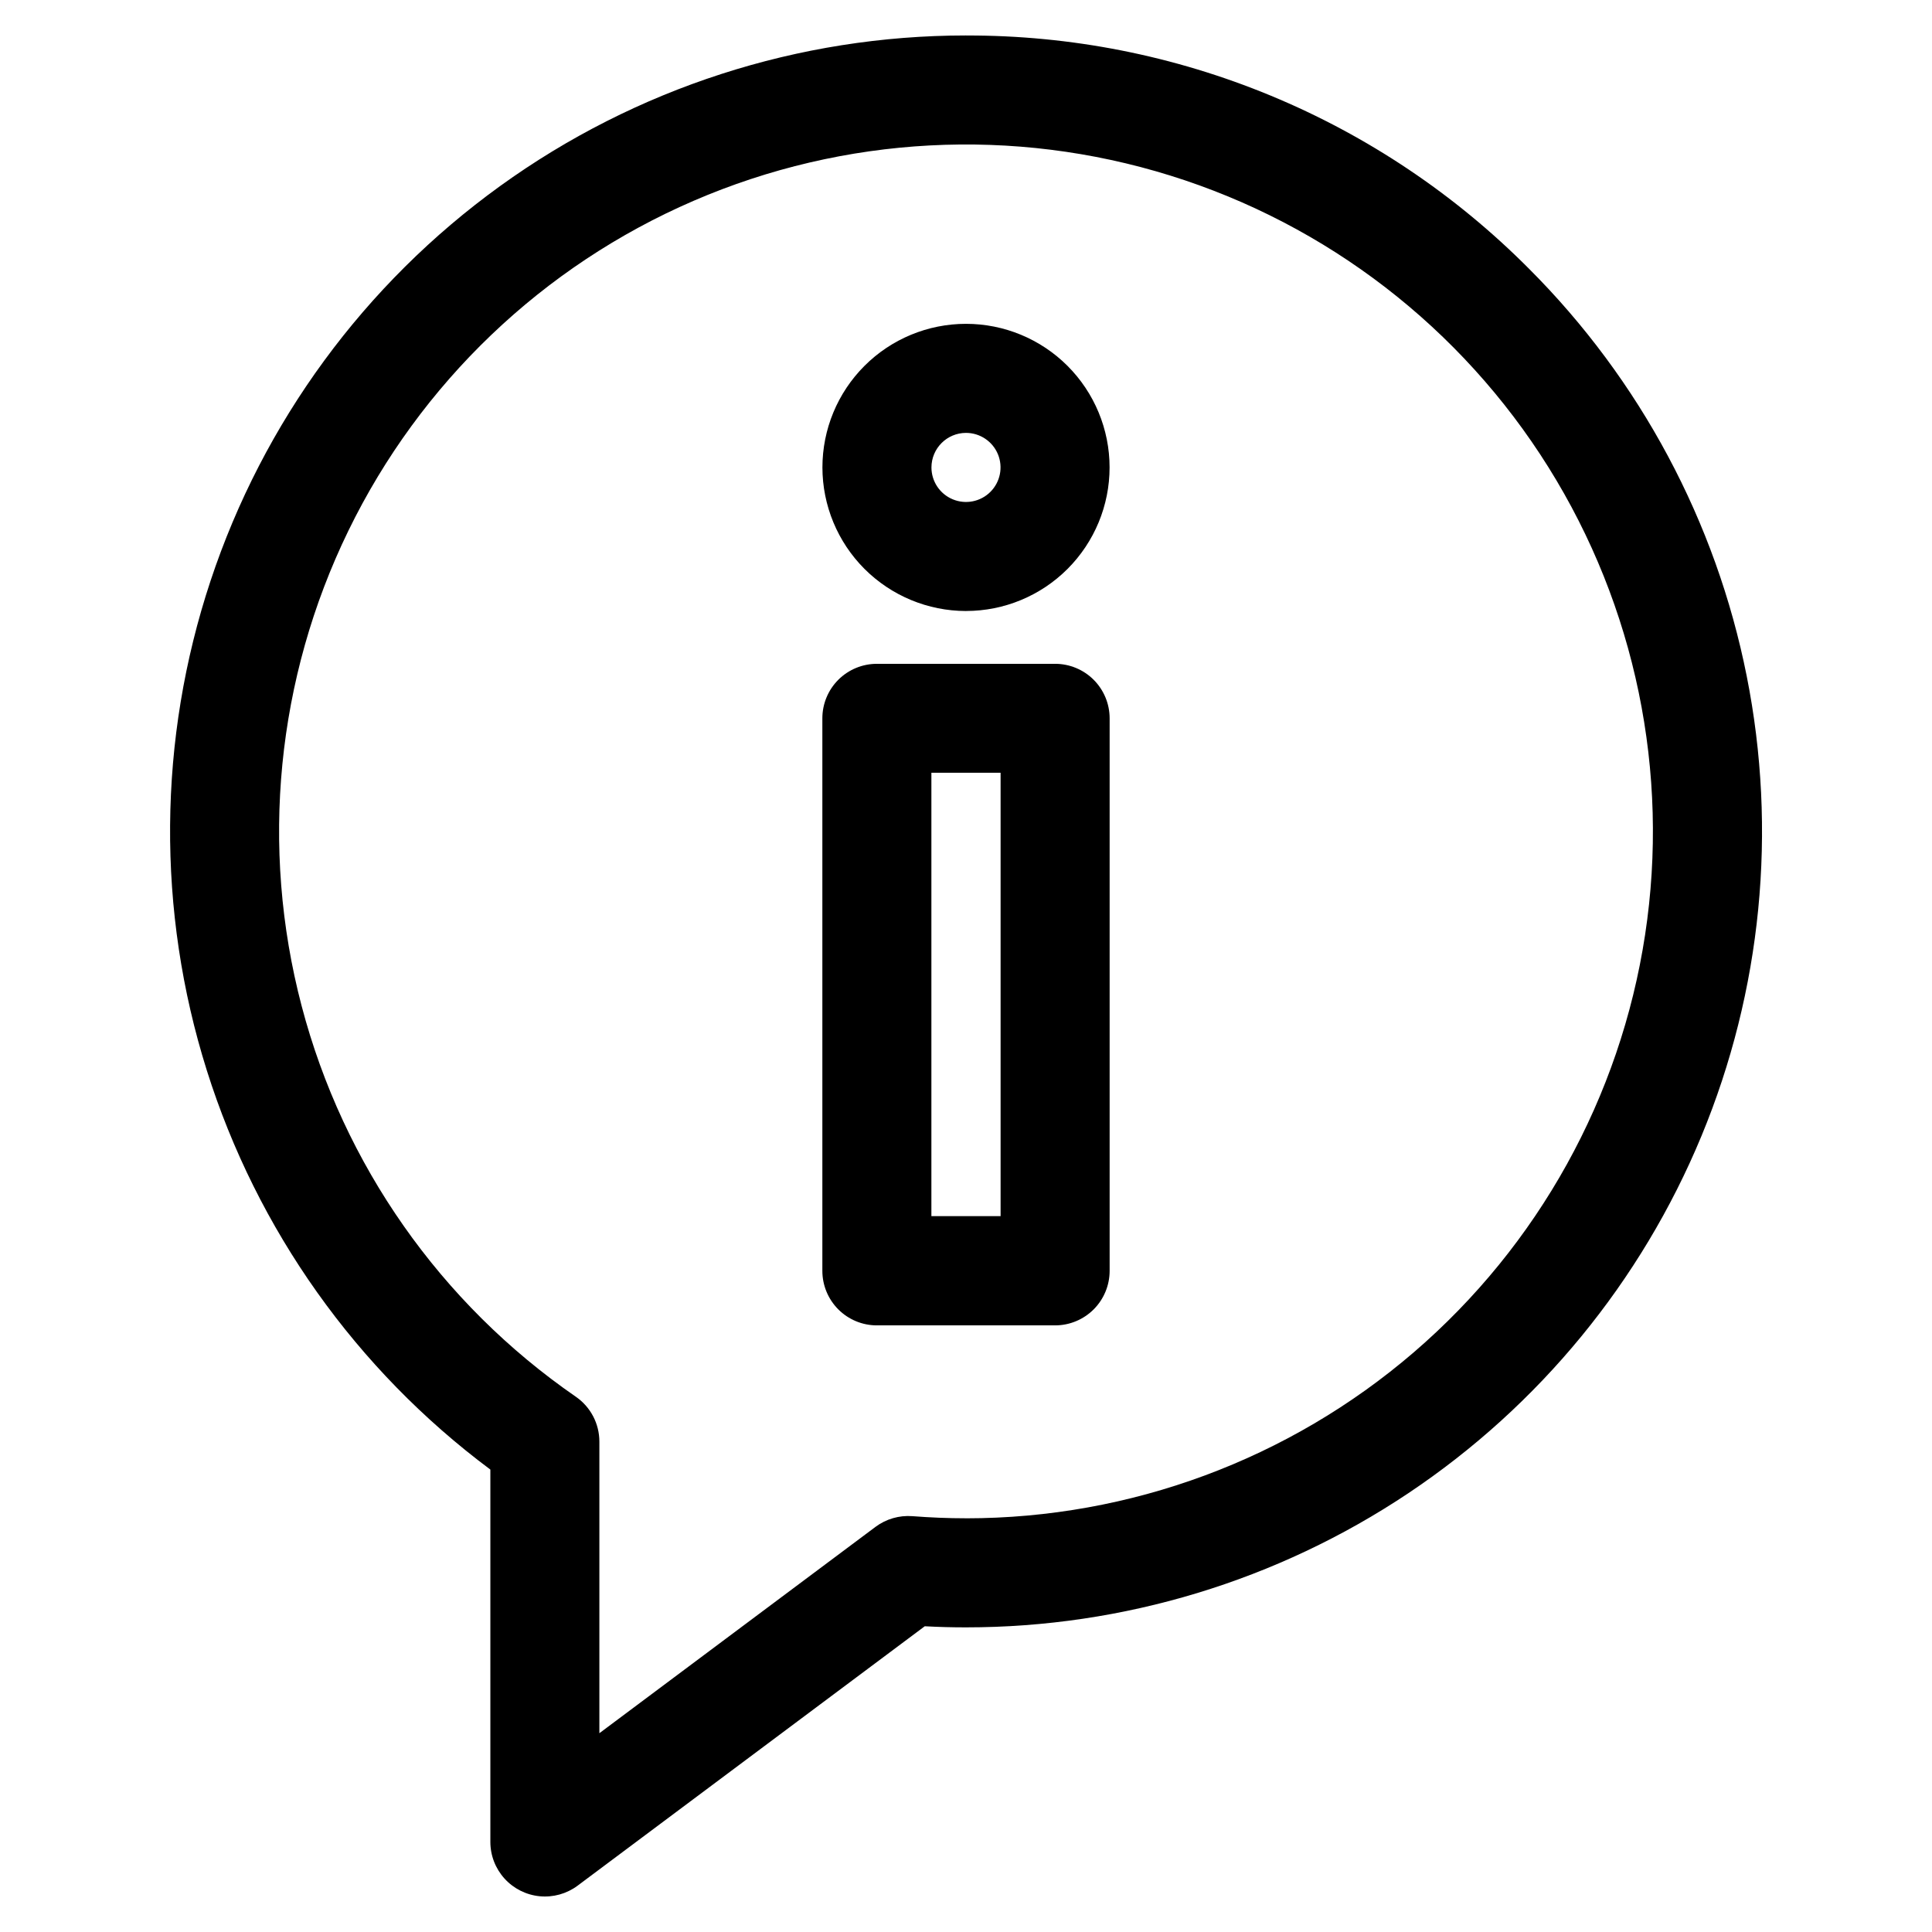 <?xml version="1.0" encoding="UTF-8"?>
<!-- The Best Svg Icon site in the world: iconSvg.co, Visit us! https://iconsvg.co -->
<svg fill="#000000" width="800px" height="800px" version="1.1" viewBox="144 144 512 512" xmlns="http://www.w3.org/2000/svg">
 <path d="m400 258.72c3.699 0 7.039 2.231 8.457 5.652 1.414 3.418 0.633 7.356-1.984 9.973-2.621 2.621-6.555 3.402-9.977 1.984-3.422-1.414-5.652-4.754-5.652-8.453 0.008-5.055 4.102-9.148 9.156-9.156zm0 47.199c10.09 0 19.77-4.008 26.906-11.145 7.133-7.137 11.145-16.812 11.145-26.906 0-10.09-4.012-19.77-11.145-26.906-7.137-7.137-16.816-11.145-26.906-11.145-10.094 0-19.773 4.008-26.906 11.145-7.137 7.137-11.145 16.816-11.145 26.906 0.008 10.09 4.019 19.762 11.152 26.898 7.137 7.133 16.809 11.148 26.898 11.16zm9.168 160.37h-18.34v-117.5h18.34zm14.453-146.37h-47.242c-3.832 0-7.508 1.52-10.219 4.231-2.707 2.711-4.231 6.387-4.227 10.219v146.42c0 3.832 1.523 7.504 4.231 10.215 2.707 2.711 6.383 4.234 10.215 4.234h47.242c3.828-0.004 7.5-1.527 10.211-4.234 2.707-2.711 4.231-6.383 4.234-10.215v-146.45c-0.008-3.828-1.535-7.496-4.242-10.199s-6.379-4.223-10.203-4.223zm-23.621 226.45c43.531 0.004 85.625-15.598 118.64-43.969 33.02-28.375 54.777-67.641 61.328-110.68 6.551-43.039-2.543-87-25.625-123.91-23.082-36.914-58.629-64.328-100.19-77.277-41.566-12.953-86.395-10.578-126.36 6.691-39.961 17.266-72.414 48.285-91.469 87.43-19.055 39.141-23.449 83.816-12.391 125.92s36.844 78.855 72.676 103.58c3.902 2.695 6.234 7.141 6.231 11.887v77.277l73.184-54.688c2.805-2.09 6.269-3.094 9.758-2.832 4.731 0.367 9.508 0.562 14.207 0.562zm0-392.97c-44.324-0.004-87.523 13.961-123.46 39.902-35.938 25.945-62.789 62.551-76.742 104.62-13.957 42.07-14.301 87.469-0.988 129.75 13.309 42.277 39.602 79.289 75.141 105.78v98.703c0.008 3.59 1.348 7.047 3.766 9.703 2.414 2.656 5.731 4.32 9.301 4.668 3.574 0.344 7.148-0.648 10.031-2.789l92.02-68.762c3.664 0.199 7.309 0.297 10.934 0.293h0.004c41.719 0.004 82.504-12.367 117.2-35.543 34.691-23.18 61.727-56.125 77.695-94.668 15.965-38.547 20.141-80.961 11.996-121.88-8.141-40.918-28.234-78.504-57.738-108-19.543-19.645-42.785-35.223-68.387-45.824-25.602-10.605-53.055-16.023-80.762-15.945z" fill-rule="evenodd"/>
</svg>